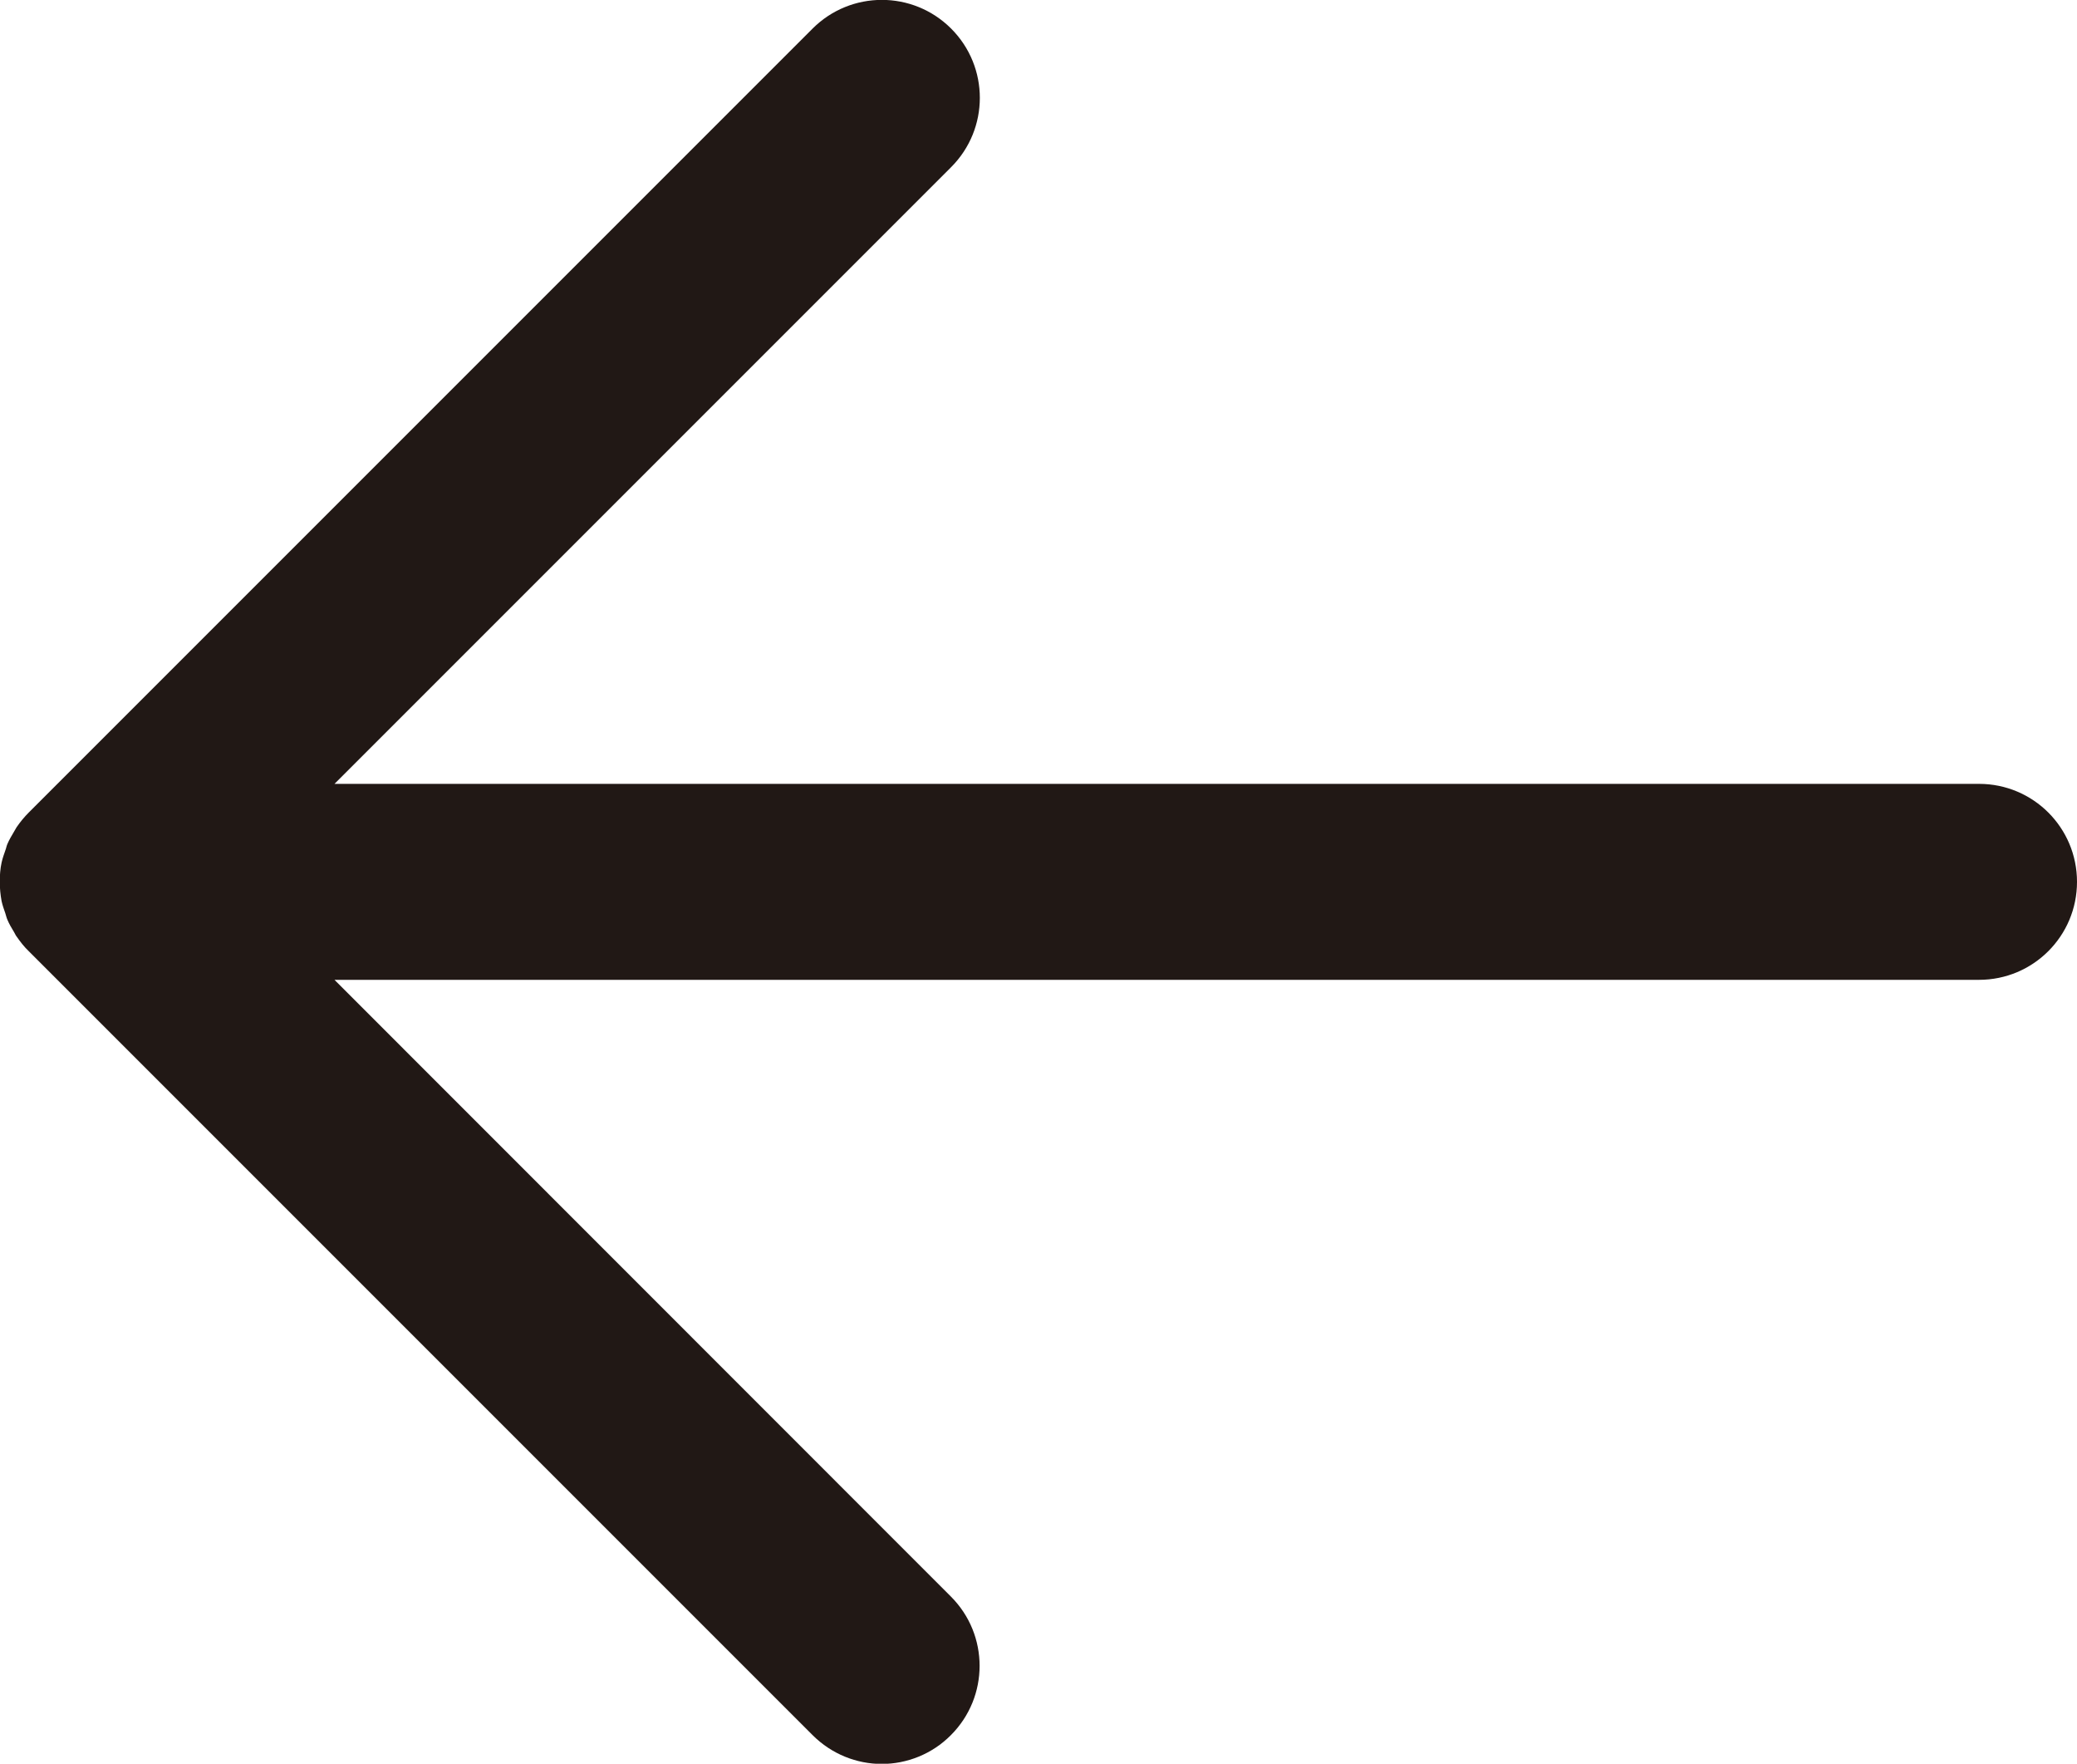 <?xml version="1.0" encoding="UTF-8"?>
<svg id="_イヤー_1" data-name="レイヤー 1" xmlns="http://www.w3.org/2000/svg" viewBox="0 0 90.1 76.5">
  <defs>
    <style>
      .cls-1 {
        fill: #211815;
      }
    </style>
  </defs>
  <path class="cls-1" d="M85.85,34H14.51L41.26,7.25c1.66-1.66,1.66-4.35,0-6.01-1.66-1.66-4.35-1.66-6.01,0L1.25,35.24c-.2,.2-.37,.41-.53,.64-.04,.06-.07,.13-.11,.19-.1,.17-.21,.35-.29,.54-.04,.09-.05,.18-.09,.28-.06,.17-.12,.34-.16,.52-.06,.27-.08,.56-.08,.84s.03,.57,.08,.84c.04,.18,.1,.35,.16,.52,.03,.09,.05,.19,.09,.28,.08,.19,.18,.36,.29,.54,.04,.06,.06,.13,.11,.19,.16,.23,.33,.45,.53,.64l34,34c.83,.83,1.92,1.25,3,1.25s2.18-.42,3-1.25c1.66-1.66,1.66-4.35,0-6.01L14.51,42.5H85.85c2.35,0,4.25-1.9,4.25-4.25s-1.9-4.25-4.25-4.25Z"/>
</svg>